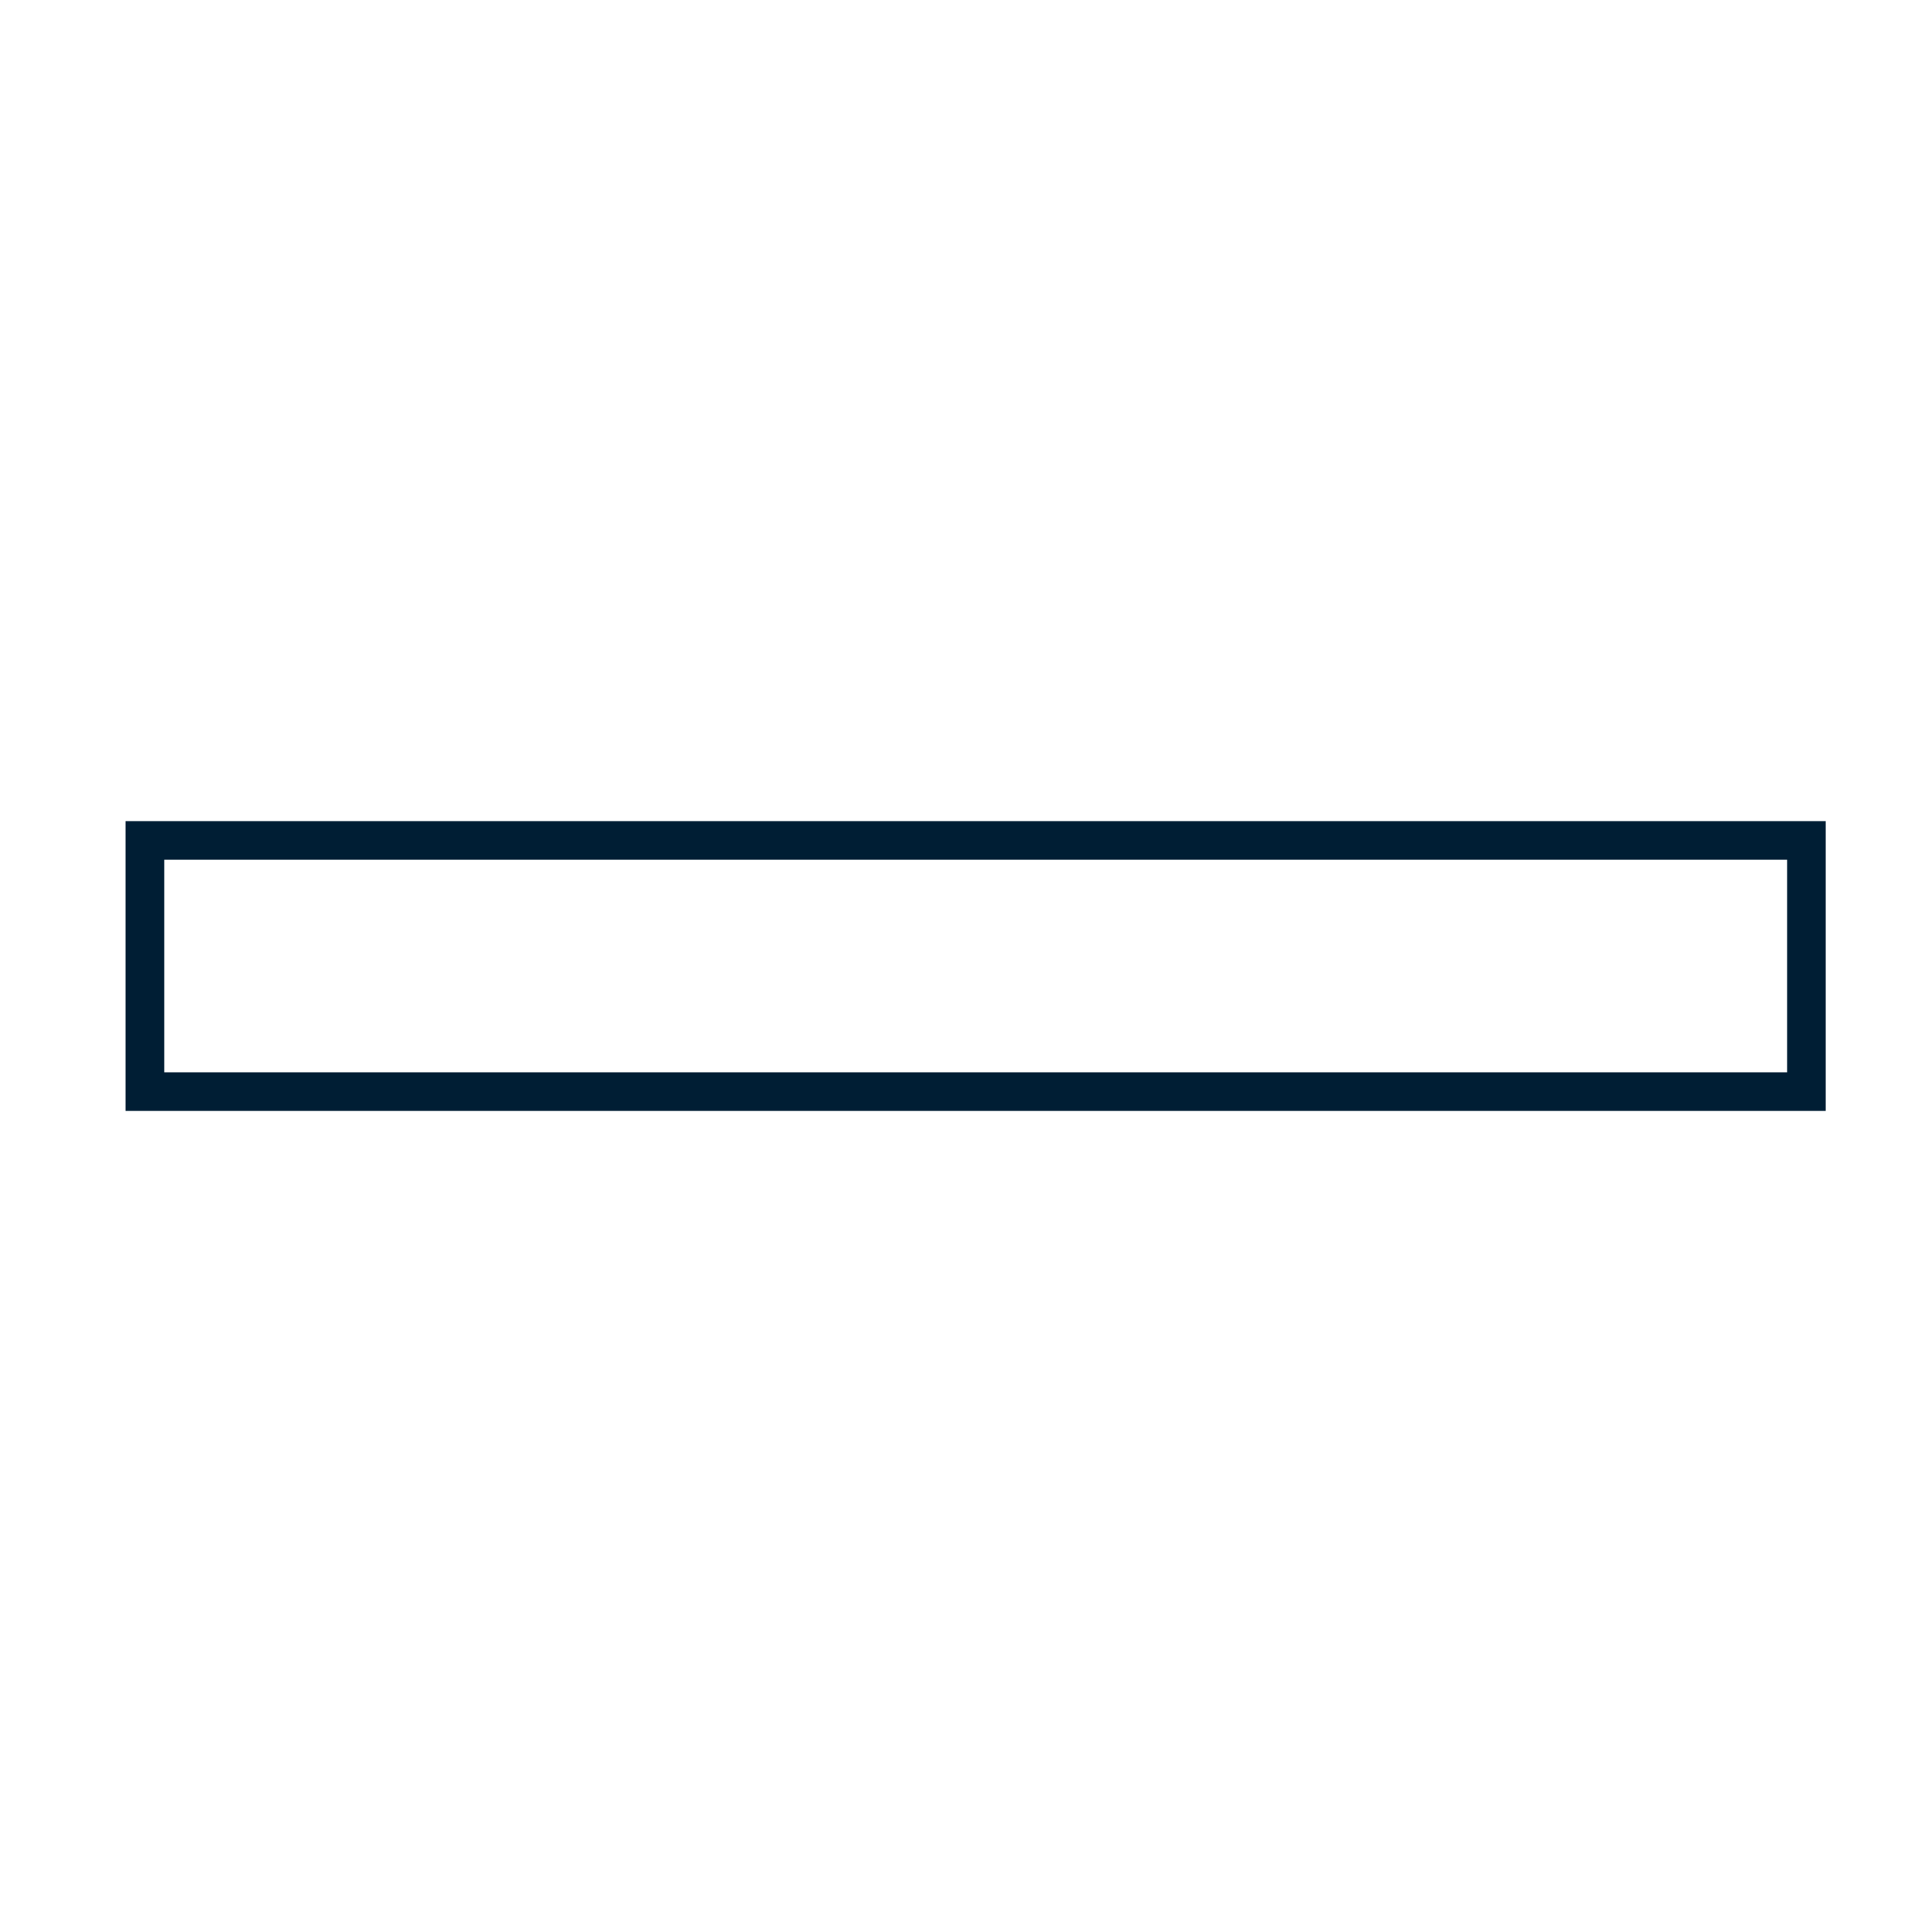 <svg viewBox="0 0 100 100" height="100" width="100" xmlns:xlink="http://www.w3.org/1999/xlink" xmlns="http://www.w3.org/2000/svg">
  <defs>
    <clipPath id="clip-Tileshape-Rectangle-200x1200">
      <rect height="100" width="100"></rect>
    </clipPath>
  </defs>
  <g clip-path="url(#clip-Tileshape-Rectangle-200x1200)" id="Tileshape-Rectangle-200x1200">
    <g stroke-width="2" stroke="#001e34" fill="none" transform="translate(6.5 57.5) rotate(-90)" data-sanitized-data-name="Rectangle 1641" data-name="Rectangle 1641" id="Rectangle_1641">
      <rect stroke="none" height="88" width="15"></rect>
      <rect fill="none" height="86" width="13" y="1" x="1"></rect>
    </g>
  </g>
</svg>
